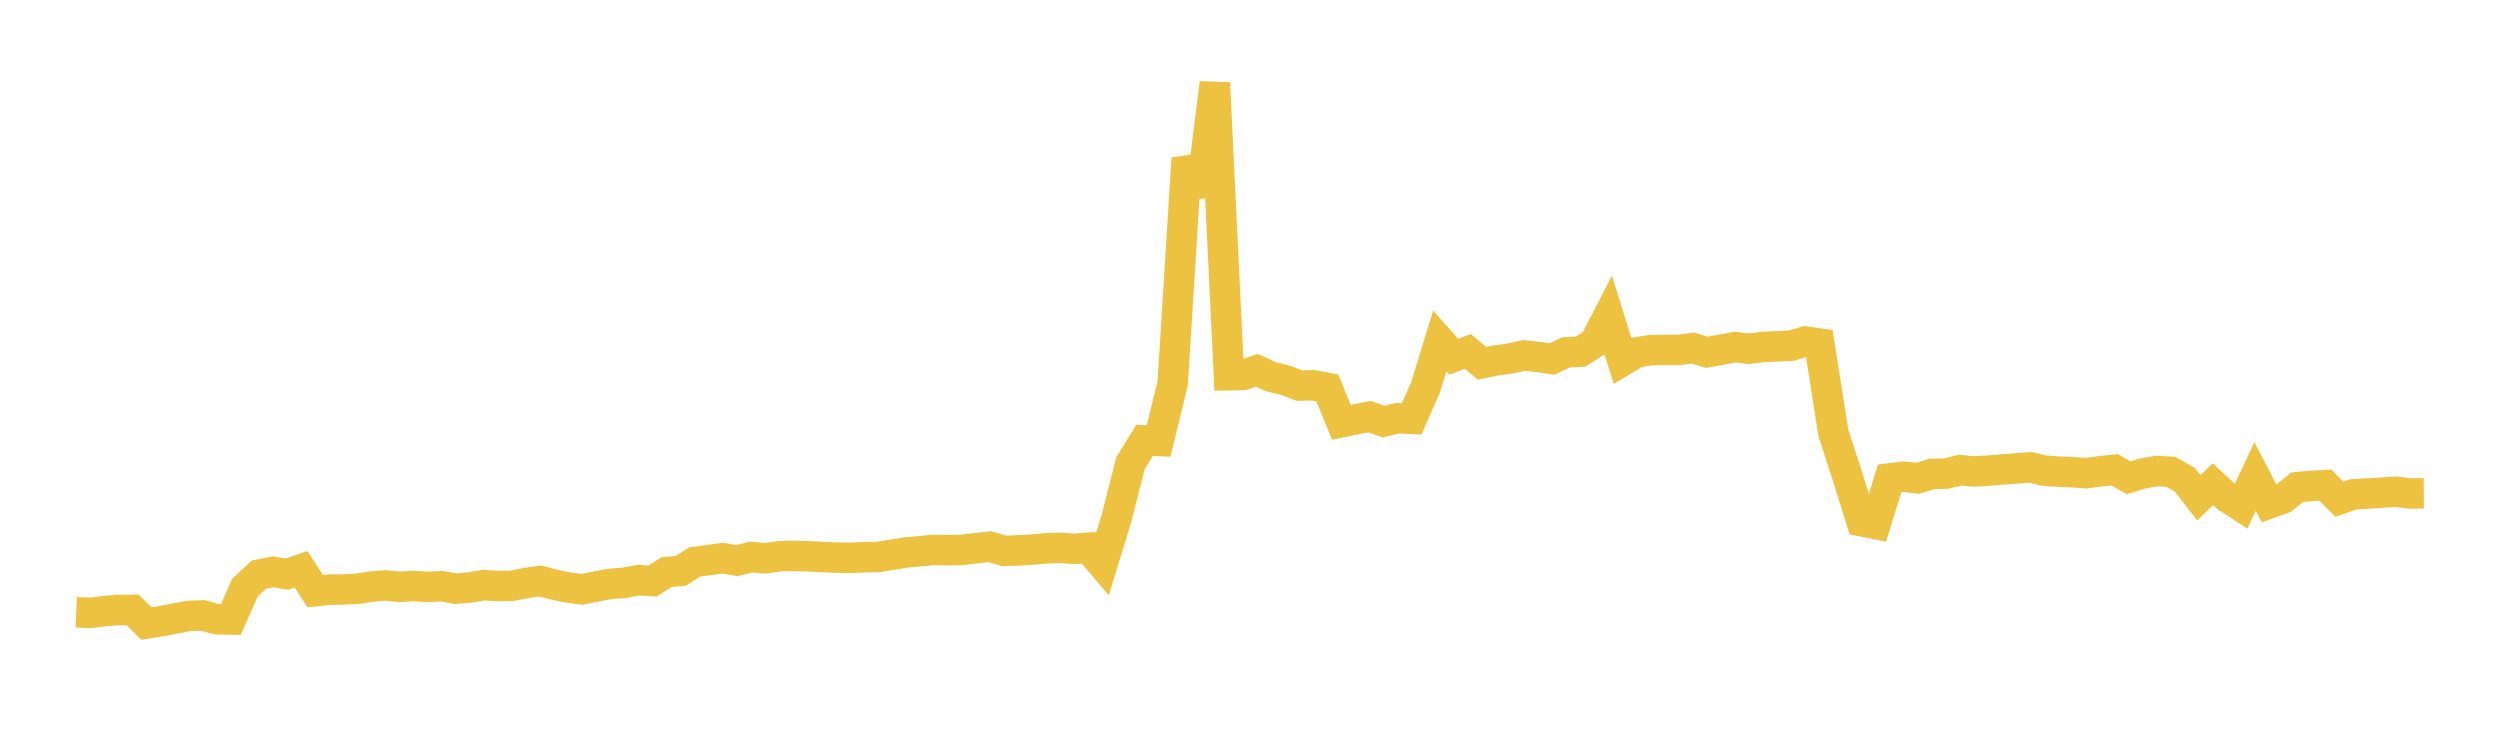 <svg width="164" height="48" xmlns="http://www.w3.org/2000/svg" xmlns:xlink="http://www.w3.org/1999/xlink"><path fill="none" stroke="rgb(237,194,64)" stroke-width="2" d="M5,40.166L5.922,40.207L6.844,40.094L7.766,40.014L8.689,40.007L9.611,40.904L10.533,40.755L11.455,40.58L12.377,40.404L13.299,40.371L14.222,40.625L15.144,40.64L16.066,38.556L16.988,37.694L17.91,37.51L18.832,37.662L19.754,37.347L20.677,38.779L21.599,38.681L22.521,38.67L23.443,38.621L24.365,38.479L25.287,38.404L26.21,38.497L27.132,38.44L28.054,38.502L28.976,38.453L29.898,38.616L30.82,38.538L31.743,38.383L32.665,38.449L33.587,38.428L34.509,38.245L35.431,38.112L36.353,38.352L37.275,38.547L38.198,38.658L39.12,38.472L40.042,38.3L40.964,38.229L41.886,38.059L42.808,38.119L43.731,37.523L44.653,37.452L45.575,36.863L46.497,36.741L47.419,36.617L48.341,36.777L49.263,36.541L50.186,36.626L51.108,36.491L52.03,36.464L52.952,36.493L53.874,36.536L54.796,36.575L55.719,36.592L56.641,36.556L57.563,36.542L58.485,36.398L59.407,36.246L60.329,36.165L61.251,36.072L62.174,36.095L63.096,36.072L64.018,35.962L64.94,35.865L65.862,36.136L66.784,36.104L67.707,36.052L68.629,35.97L69.551,35.938L70.473,36.004L71.395,35.933L72.317,37.014L73.24,34.013L74.162,30.382L75.084,28.89L76.006,28.929L76.928,25.143L77.85,10.39L78.772,12.809L79.695,5.444L80.617,24.615L81.539,24.596L82.461,24.291L83.383,24.72L84.305,24.936L85.228,25.293L86.15,25.276L87.072,25.445L87.994,27.701L88.916,27.514L89.838,27.332L90.76,27.657L91.683,27.434L92.605,27.477L93.527,25.38L94.449,22.368L95.371,23.401L96.293,23.053L97.216,23.83L98.138,23.643L99.06,23.519L99.982,23.319L100.904,23.417L101.826,23.546L102.749,23.112L103.671,23.074L104.593,22.491L105.515,20.706L106.437,23.673L107.359,23.121L108.281,22.969L109.204,22.952L110.126,22.954L111.048,22.834L111.97,23.11L112.892,22.944L113.814,22.771L114.737,22.874L115.659,22.763L116.581,22.721L117.503,22.678L118.425,22.405L119.347,22.536L120.269,28.394L121.192,31.244L122.114,34.191L123.036,34.376L123.958,31.386L124.88,31.271L125.802,31.375L126.725,31.088L127.647,31.072L128.569,30.843L129.491,30.927L130.413,30.875L131.335,30.798L132.257,30.729L133.18,30.658L134.102,30.871L135.024,30.94L135.946,30.977L136.868,31.043L137.79,30.913L138.713,30.819L139.635,31.34L140.557,31.06L141.479,30.902L142.401,30.951L143.323,31.47L144.246,32.651L145.168,31.769L146.09,32.616L147.012,33.217L147.934,31.259L148.856,33.031L149.778,32.698L150.701,31.961L151.623,31.875L152.545,31.825L153.467,32.753L154.389,32.428L155.311,32.376L156.234,32.322L157.156,32.257L158.078,32.371L159,32.364"></path></svg>
